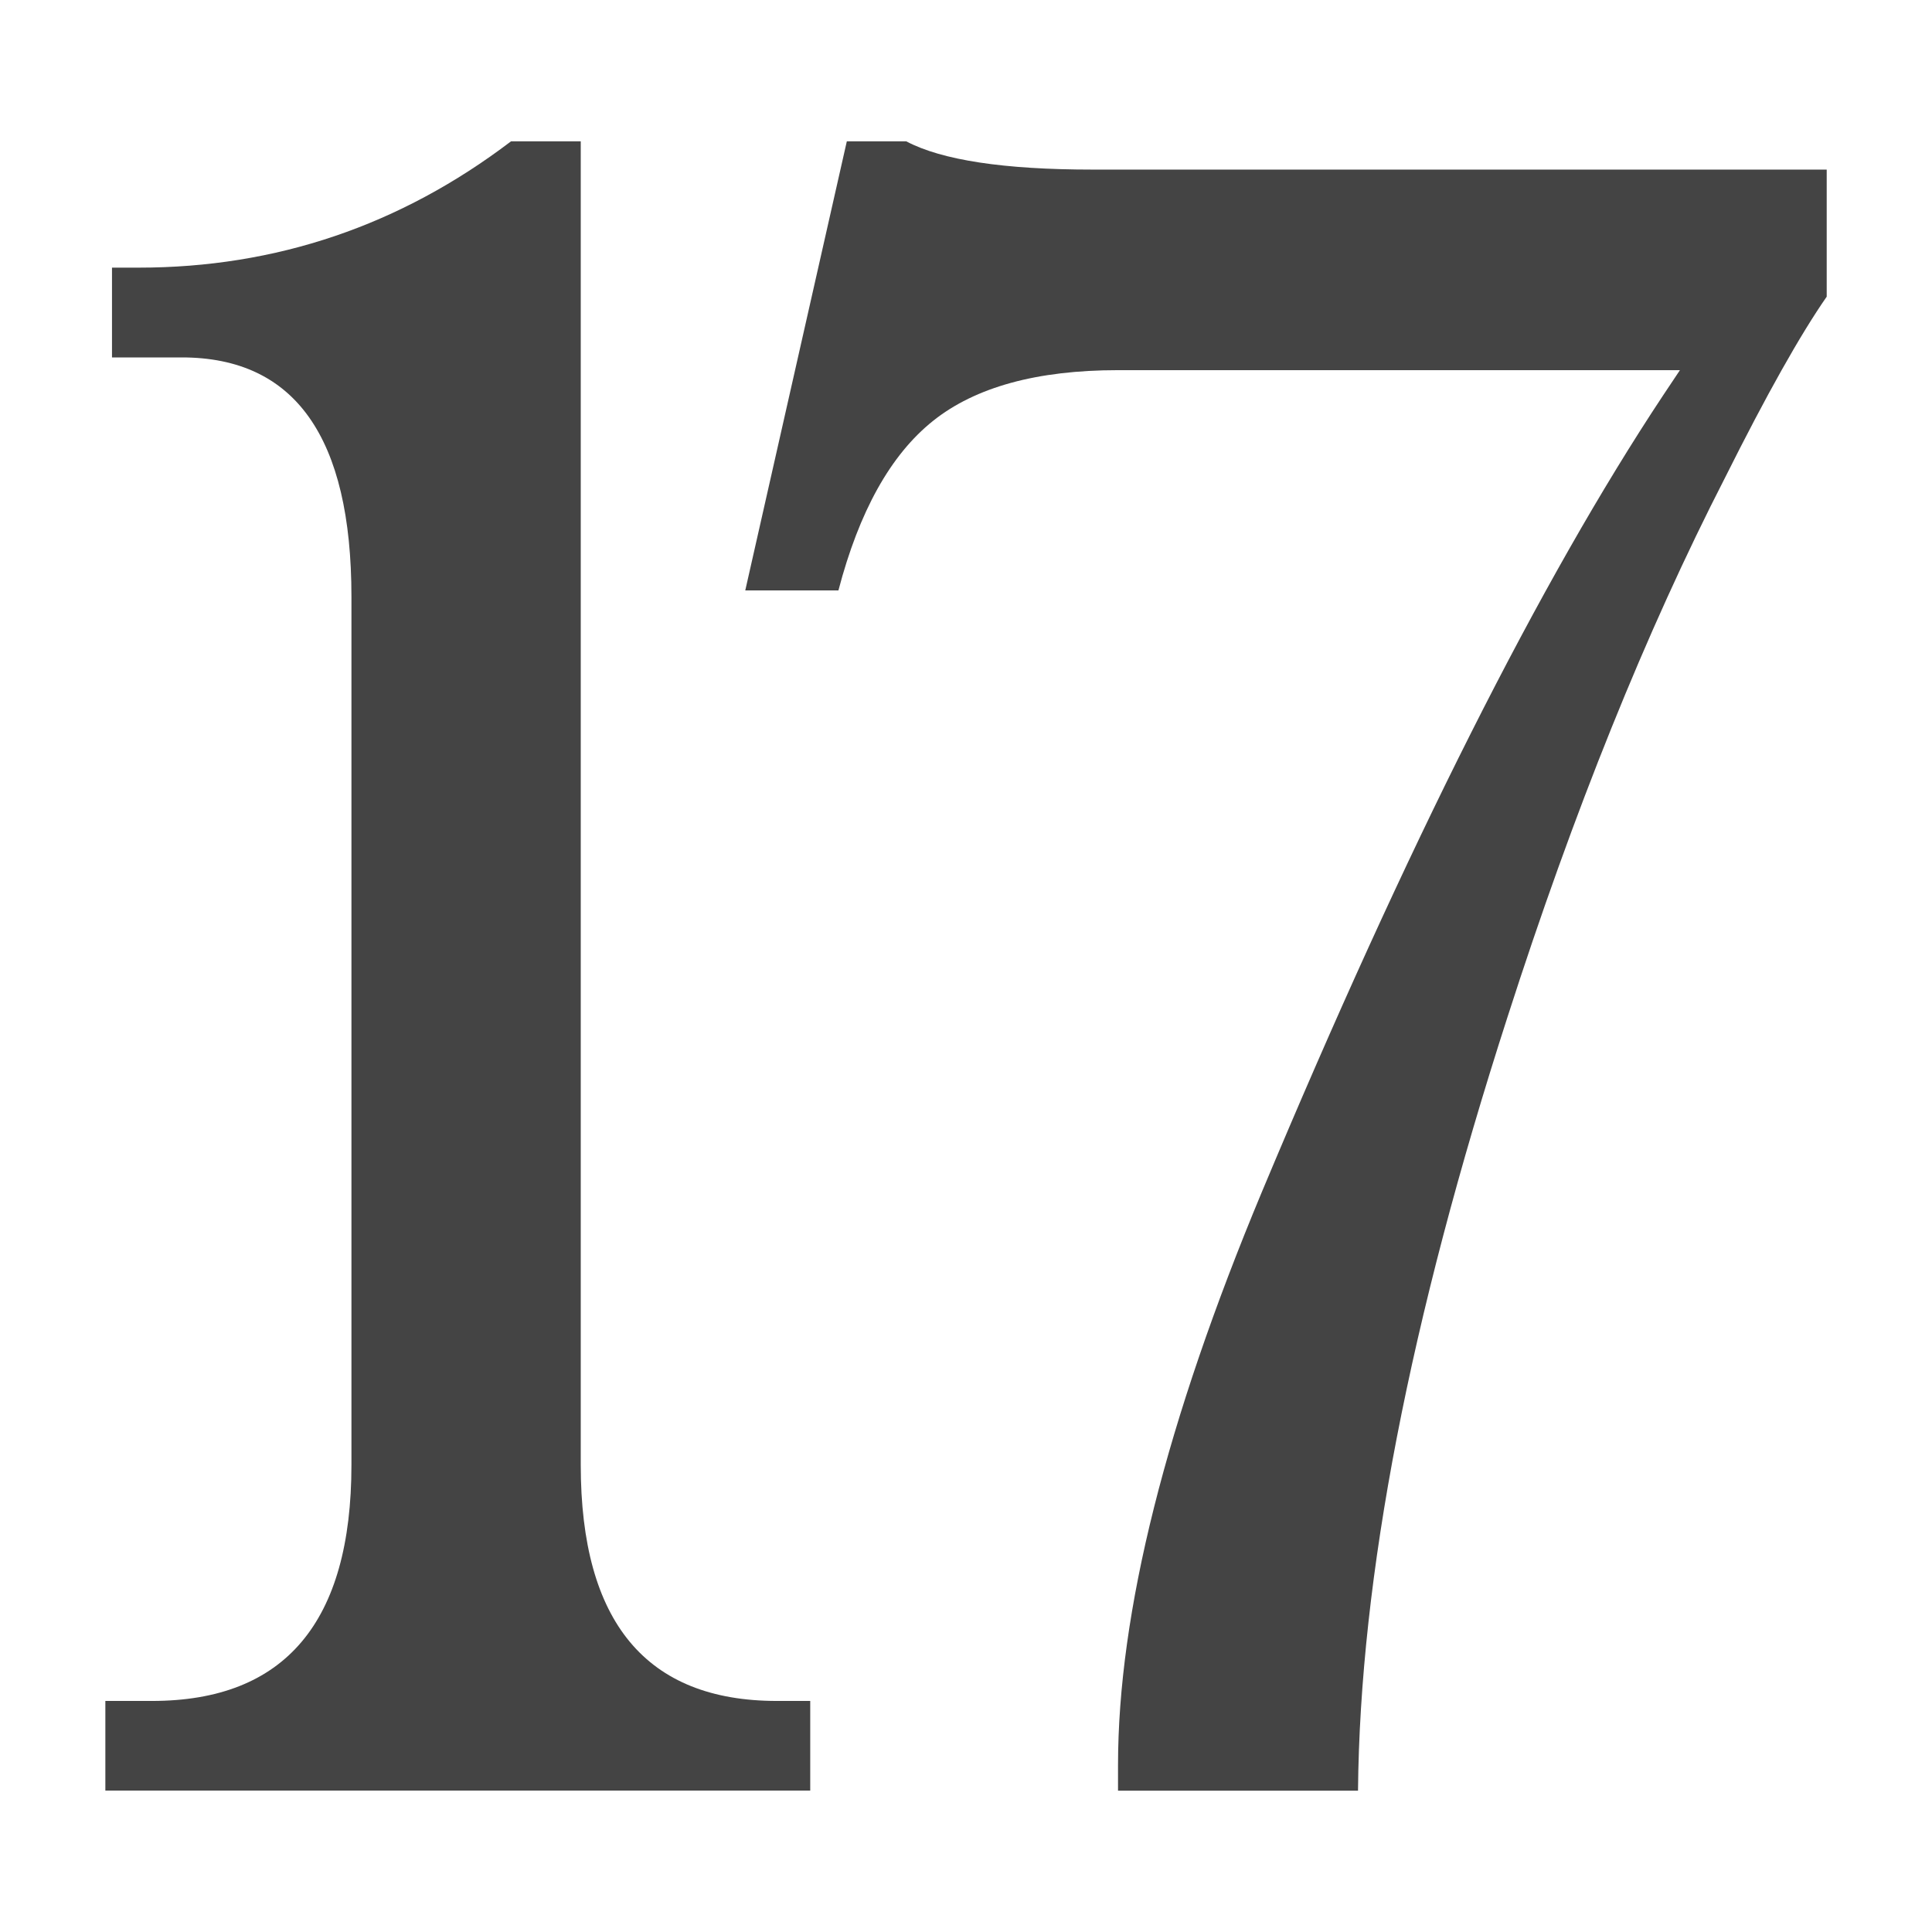 <!-- Generated by IcoMoon.io -->
<svg version="1.1" xmlns="http://www.w3.org/2000/svg" width="32" height="32" viewBox="0 0 32 32">
<title>17</title>
<path fill="#444" d="M9.619 2.341v21.921c0 2.606 1.085 3.911 3.25 3.911h0.551v1.485h-11.675v-1.485h0.771c2.203 0 3.305-1.304 3.305-3.911v-14.377c0-2.643-0.936-3.965-2.81-3.965h-1.156v-1.487h0.441c2.277 0 4.332-0.697 6.168-2.092h1.157z"></path>
<path fill="#444" d="M22.494 29.659h-3.976v-0.423c0-2.525 0.795-5.689 2.383-9.495 2.402-5.736 4.617-10.132 6.643-13.189l0.281-0.421h-9.307c-1.342 0-2.363 0.28-3.065 0.841-0.703 0.562-1.223 1.498-1.566 2.807h-1.543l1.682-7.438h0.984c0.592 0.312 1.619 0.468 3.087 0.468h12.159v2.105c-0.435 0.625-0.996 1.622-1.682 2.994-1.311 2.556-2.511 5.534-3.604 8.934-1.62 5.020-2.446 9.291-2.477 12.816z"></path>
</svg>
